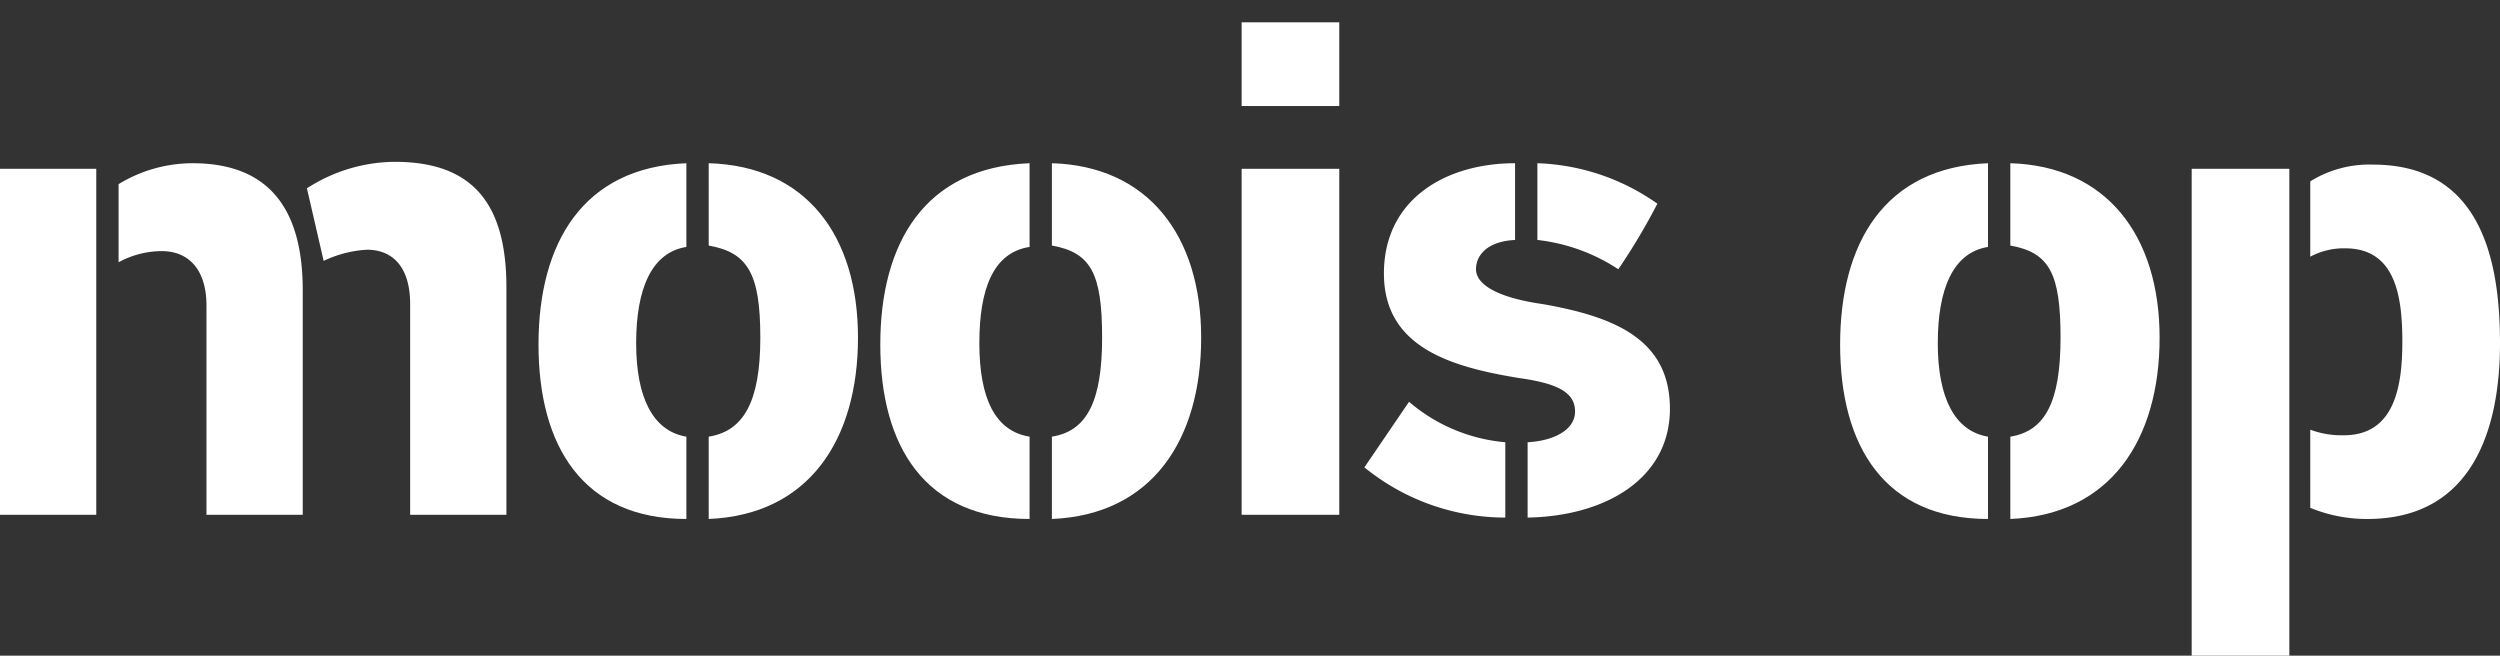<svg xmlns="http://www.w3.org/2000/svg" viewBox="0 0 179.2 47" width="100%" height="100%" preserveAspectRatio="none"><rect x="0" y="0" width="179.2" height="47" fill="#333333" stroke="none"/><path d="M6.9,36.9H0V12.1H6.9Zm14.8,0H14.8v-15c0-2.6-1.3-3.9-3.2-3.9a6.5,6.5,0,0,0-3.1.8V13.2a10.2,10.2,0,0,1,5.3-1.5c5.5,0,7.9,3.3,7.9,9.1ZM22,13.5a11.7,11.7,0,0,1,6.3-1.9c5.5,0,8,2.9,8,9V36.9H29.4V21.8c0-2.6-1.2-3.9-3.1-3.9a8.3,8.3,0,0,0-3.1.8Z" fill="#fff" data-color-group="0"/><path d="M49.2,37.2c-7.4,0-10.6-5.2-10.6-12.5s3.2-12.7,10.6-13v6c-2.5.4-3.6,3-3.6,6.9s1.2,6.3,3.6,6.7Zm1.6-5.9c2.5-.4,3.7-2.5,3.7-7.1s-.9-6.1-3.7-6.6V11.7c7,.2,10.7,5.2,10.7,12.5S58,36.9,50.8,37.2Z" fill="#fff" data-color-group="0"/><path d="M73.8,37.2c-7.5,0-10.7-5.2-10.7-12.5s3.2-12.7,10.7-13v6c-2.6.4-3.6,3-3.6,6.9s1.1,6.3,3.6,6.7Zm1.6-5.9c2.5-.4,3.6-2.5,3.6-7.1s-.8-6.1-3.6-6.6V11.7c6.9.2,10.7,5.2,10.7,12.5s-3.5,12.7-10.7,13Z" fill="#fff" data-color-group="0"/><path d="M89,7.6v-6h7v6Zm0,29.3V12.1h7V36.9Z" fill="#fff" data-color-group="0"/><path d="M107.9,37.1a16,16,0,0,1-10.1-3.6l3.2-4.7a12.2,12.2,0,0,0,6.9,2.9Zm1.6-5.4c1.9-.1,3.4-.9,3.4-2.2s-1.1-2-4-2.4c-4.9-.8-9.7-2.2-9.7-7.5s4.4-7.9,9.4-7.9v5.5c-2,.1-2.8,1.1-2.8,2.1s1.3,2,4.8,2.5c5.1.9,9.1,2.5,9.1,7.5s-4.6,7.7-10.2,7.8Zm.7-20a15.8,15.8,0,0,1,8.6,2.9,44.8,44.8,0,0,1-2.8,4.7,13.2,13.2,0,0,0-5.8-2.1Z" fill="#fff" data-color-group="0"/><path d="M142.5,37.2c-7.4,0-10.6-5.2-10.6-12.5s3.2-12.7,10.6-13v6c-2.5.4-3.6,3-3.6,6.9s1.2,6.3,3.6,6.7Zm1.6-5.9c2.5-.4,3.6-2.5,3.6-7.1s-.8-6.1-3.6-6.6V11.7c6.9.2,10.7,5.2,10.7,12.5s-3.5,12.7-10.7,13Z" fill="#fff" data-color-group="0"/><path d="M164.1,47h-7V12.1h7Zm1.5-16.2a6.4,6.4,0,0,0,2.4.4c3.6,0,4.2-3.4,4.2-6.7s-.5-6.7-4.1-6.7a5.1,5.1,0,0,0-2.5.6V13a8,8,0,0,1,4.5-1.2c7.6,0,9.1,6.6,9.1,12.8s-2,12.6-9.5,12.6a10.6,10.6,0,0,1-4.1-.8Z" fill="#fff" data-color-group="0"/><rect width="179.1" height="46.5" fill="none"/></svg>